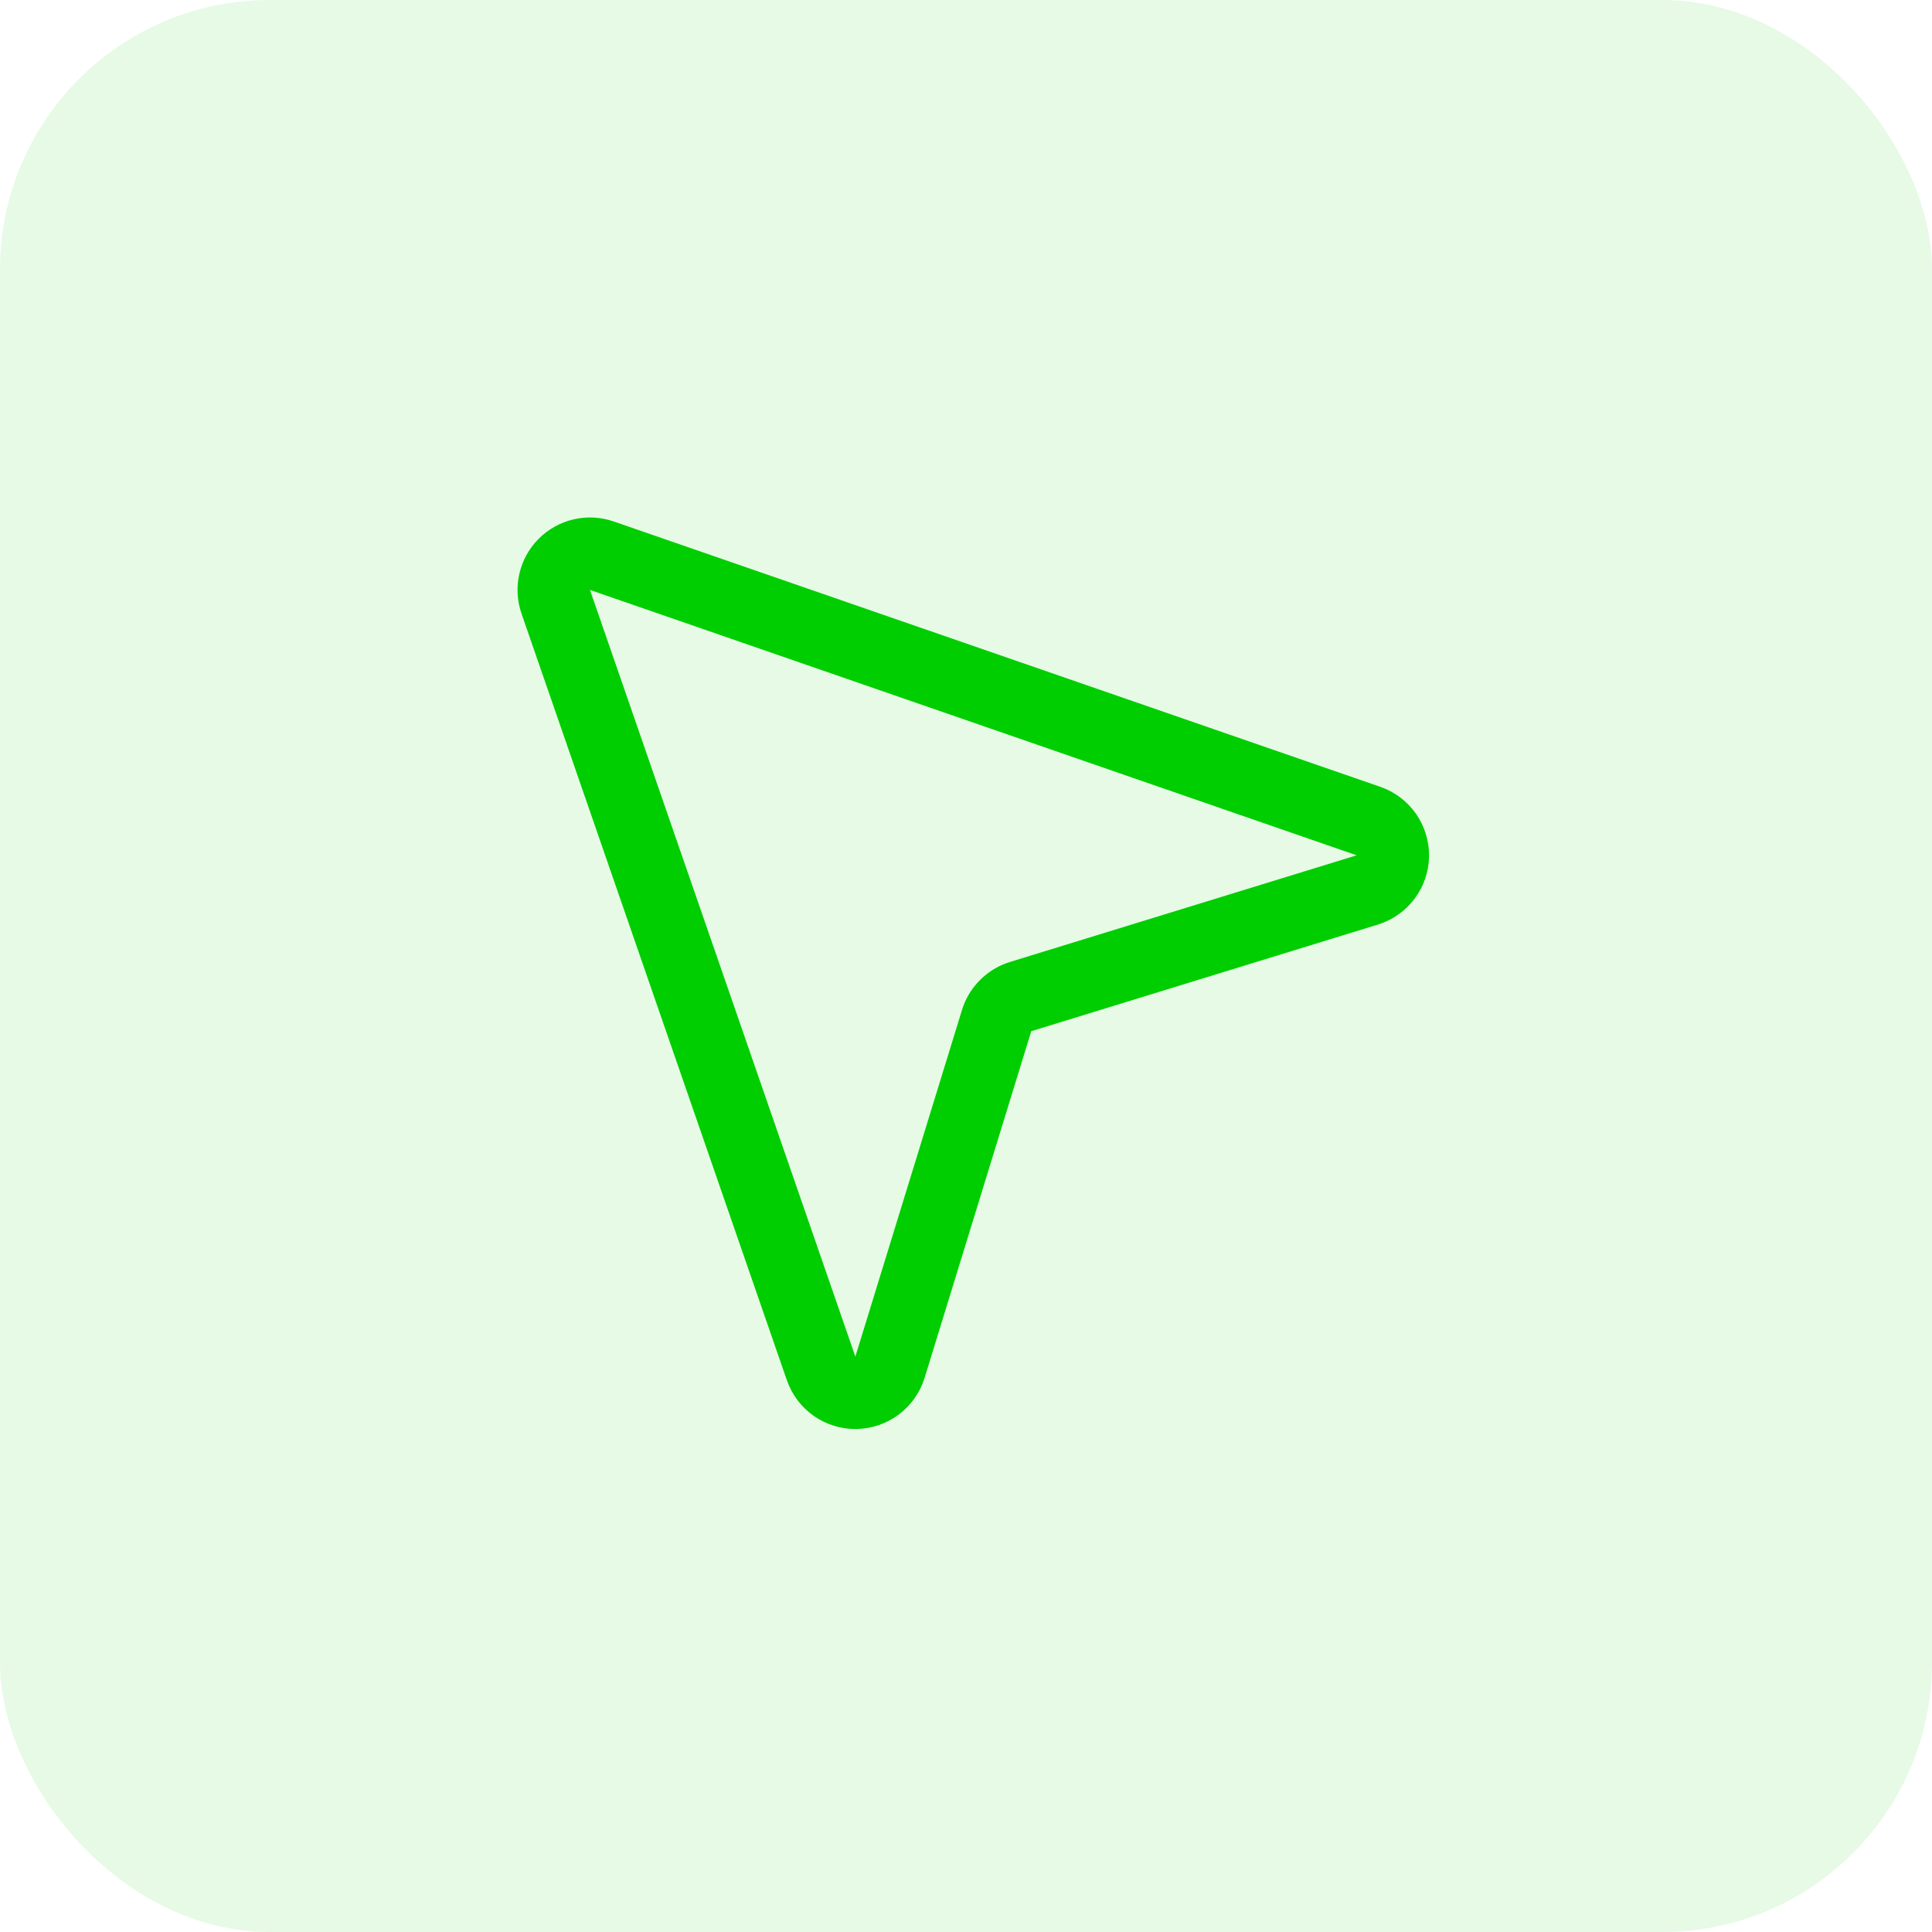 <svg width="40" height="40" viewBox="0 0 40 40" fill="none" xmlns="http://www.w3.org/2000/svg">
<rect width="40" height="40" rx="5.583" fill="#01CE00" fill-opacity="0.1"/>
<path d="M11.506 12.459L17 28.331C17.052 28.481 17.15 28.61 17.279 28.701C17.409 28.791 17.564 28.839 17.722 28.836C17.88 28.833 18.034 28.78 18.16 28.685C18.286 28.59 18.379 28.458 18.426 28.307L20.634 21.13C20.67 21.012 20.734 20.906 20.821 20.82C20.907 20.733 21.014 20.669 21.131 20.633L28.308 18.425C28.459 18.378 28.591 18.285 28.686 18.159C28.782 18.032 28.834 17.879 28.837 17.721C28.84 17.563 28.792 17.408 28.702 17.278C28.611 17.149 28.482 17.051 28.332 16.999L12.46 11.505C12.327 11.459 12.184 11.451 12.047 11.483C11.91 11.514 11.784 11.584 11.684 11.684C11.585 11.783 11.515 11.909 11.484 12.046C11.452 12.183 11.46 12.326 11.506 12.459V12.459Z" stroke="#01CE00" stroke-width="1.5" stroke-linecap="round" stroke-linejoin="round"/>
</svg>
